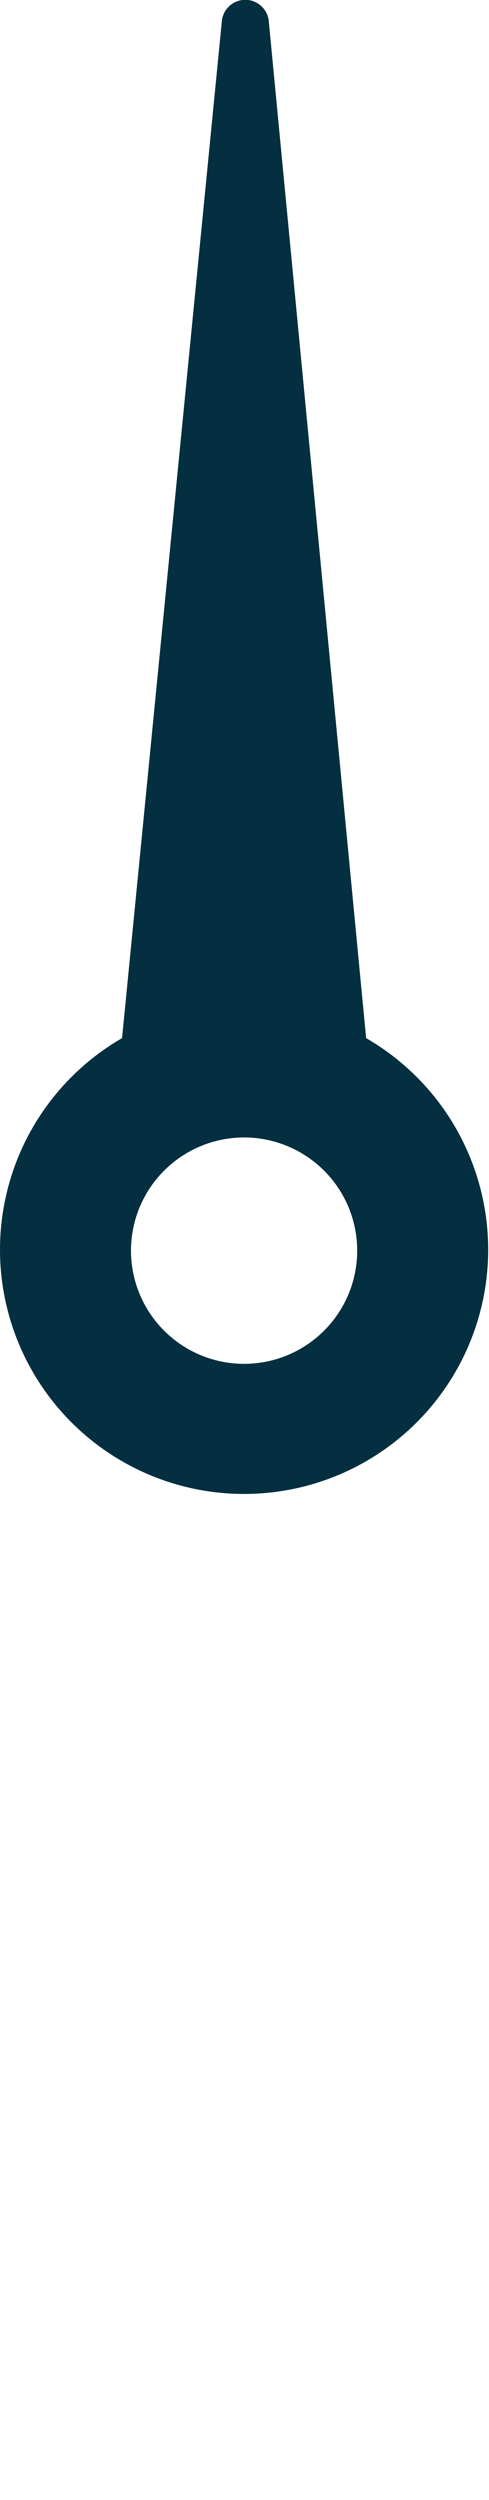 <svg xmlns="http://www.w3.org/2000/svg" viewBox="0 0 24.04 122.82"><g id="f0fc697a-5136-46f4-beea-ecd7899a1088" data-name="Calque 2"><g id="ac5db5dc-281c-4737-bd64-f31e82e3b63a" data-name="Calque 1"><path d="M18,51,13.21,1a1.16,1.16,0,0,0-2.3,0L6,51a12,12,0,1,0,12,0ZM12,67a5.56,5.56,0,1,1,5.56-5.56A5.56,5.56,0,0,1,12,67Z" style="fill: #042f40"></path><ellipse cx="12.03" cy="122.77" rx="0.02" ry="0.05" style="fill: #cdcdcd;opacity: 0"></ellipse></g></g></svg>